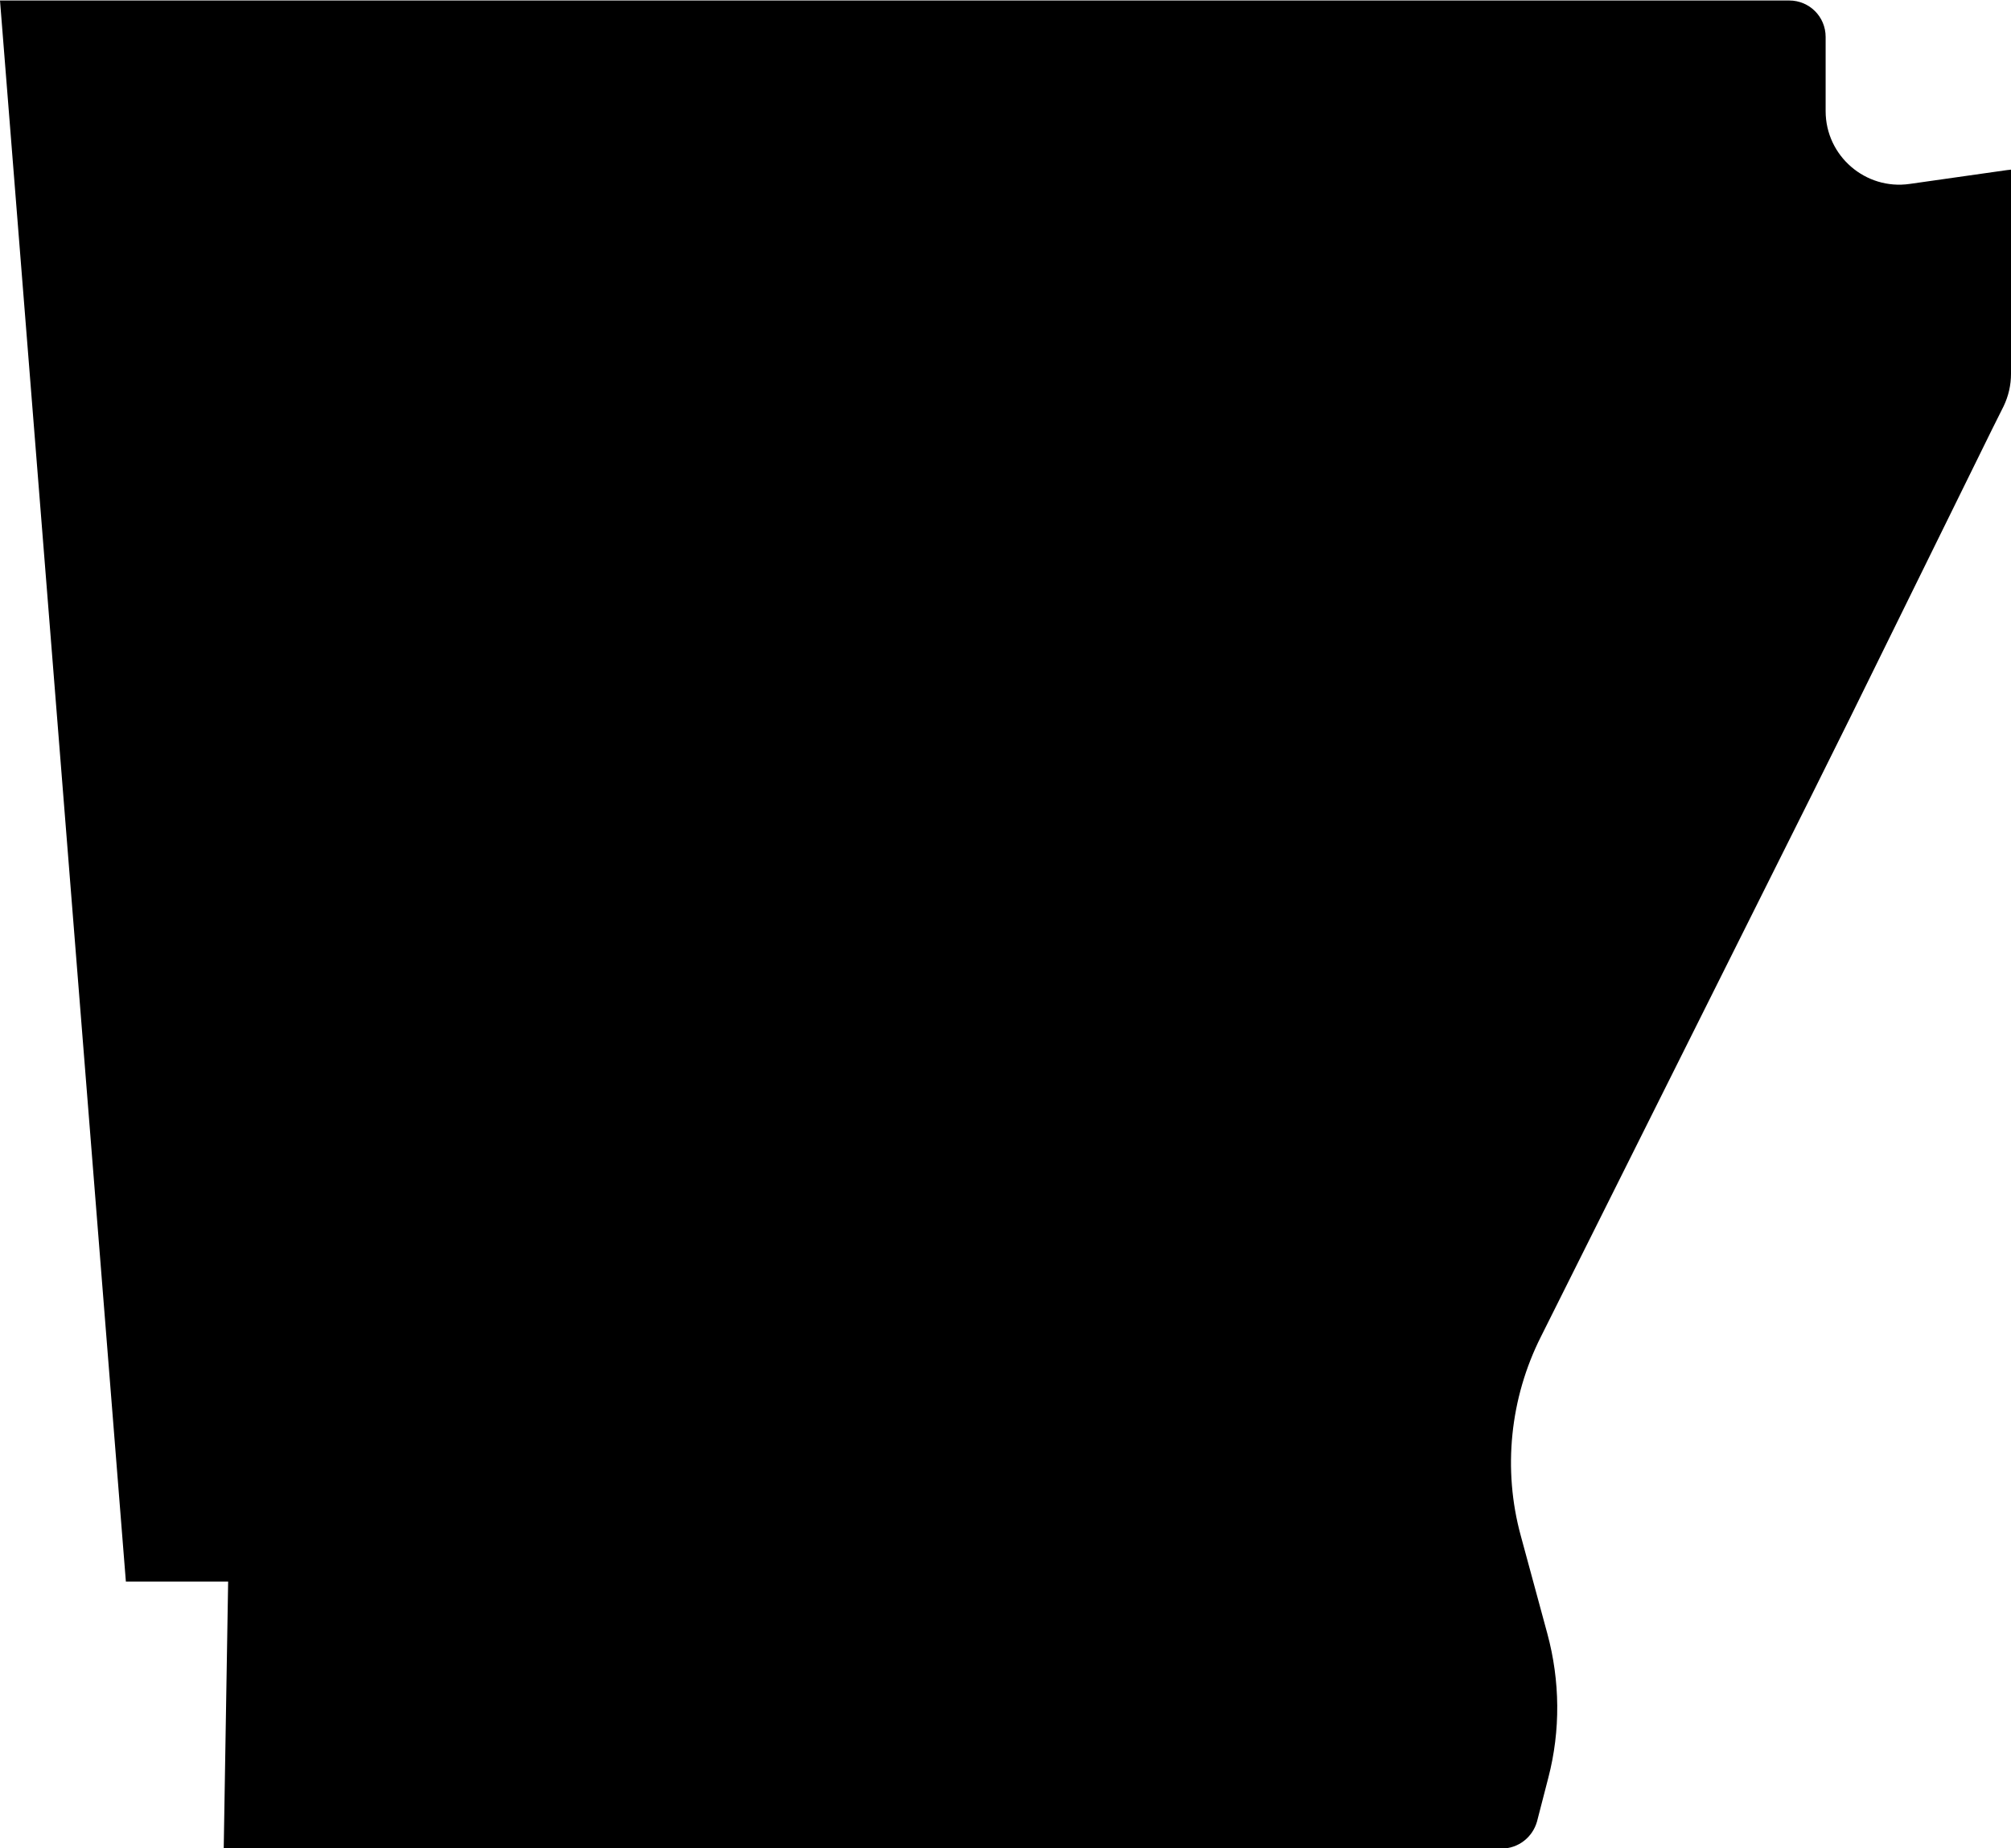 <?xml version="1.0" encoding="UTF-8"?>
<svg id="Layer_2" data-name="Layer 2" xmlns="http://www.w3.org/2000/svg" viewBox="0 0 40.9 37.58">
  <defs>
    <style>
      .cls-1 {
        stroke-width: 0px;
      }
    </style>
  </defs>
  <g id="AR">
    <path class="cls-1" d="m40.81,3.46l-1.97.28c-.9.13-1.71-.57-1.71-1.48V.75c0-.41-.33-.74-.74-.74H0s2.56,32.15,2.56,32.15h2.08s-.09,5.43-.09,5.43h25.99c.34,0,.63-.23.72-.55l.23-.89c.25-.96.24-1.97-.02-2.93l-.54-1.99c-.37-1.35-.22-2.8.41-4.05l4.14-8.28,1.37-2.74.79-1.59,2.88-5.85.23-.46c.1-.21.15-.43.15-.66V3.45s-.09.01-.09.01Z"/>
  </g>
</svg>